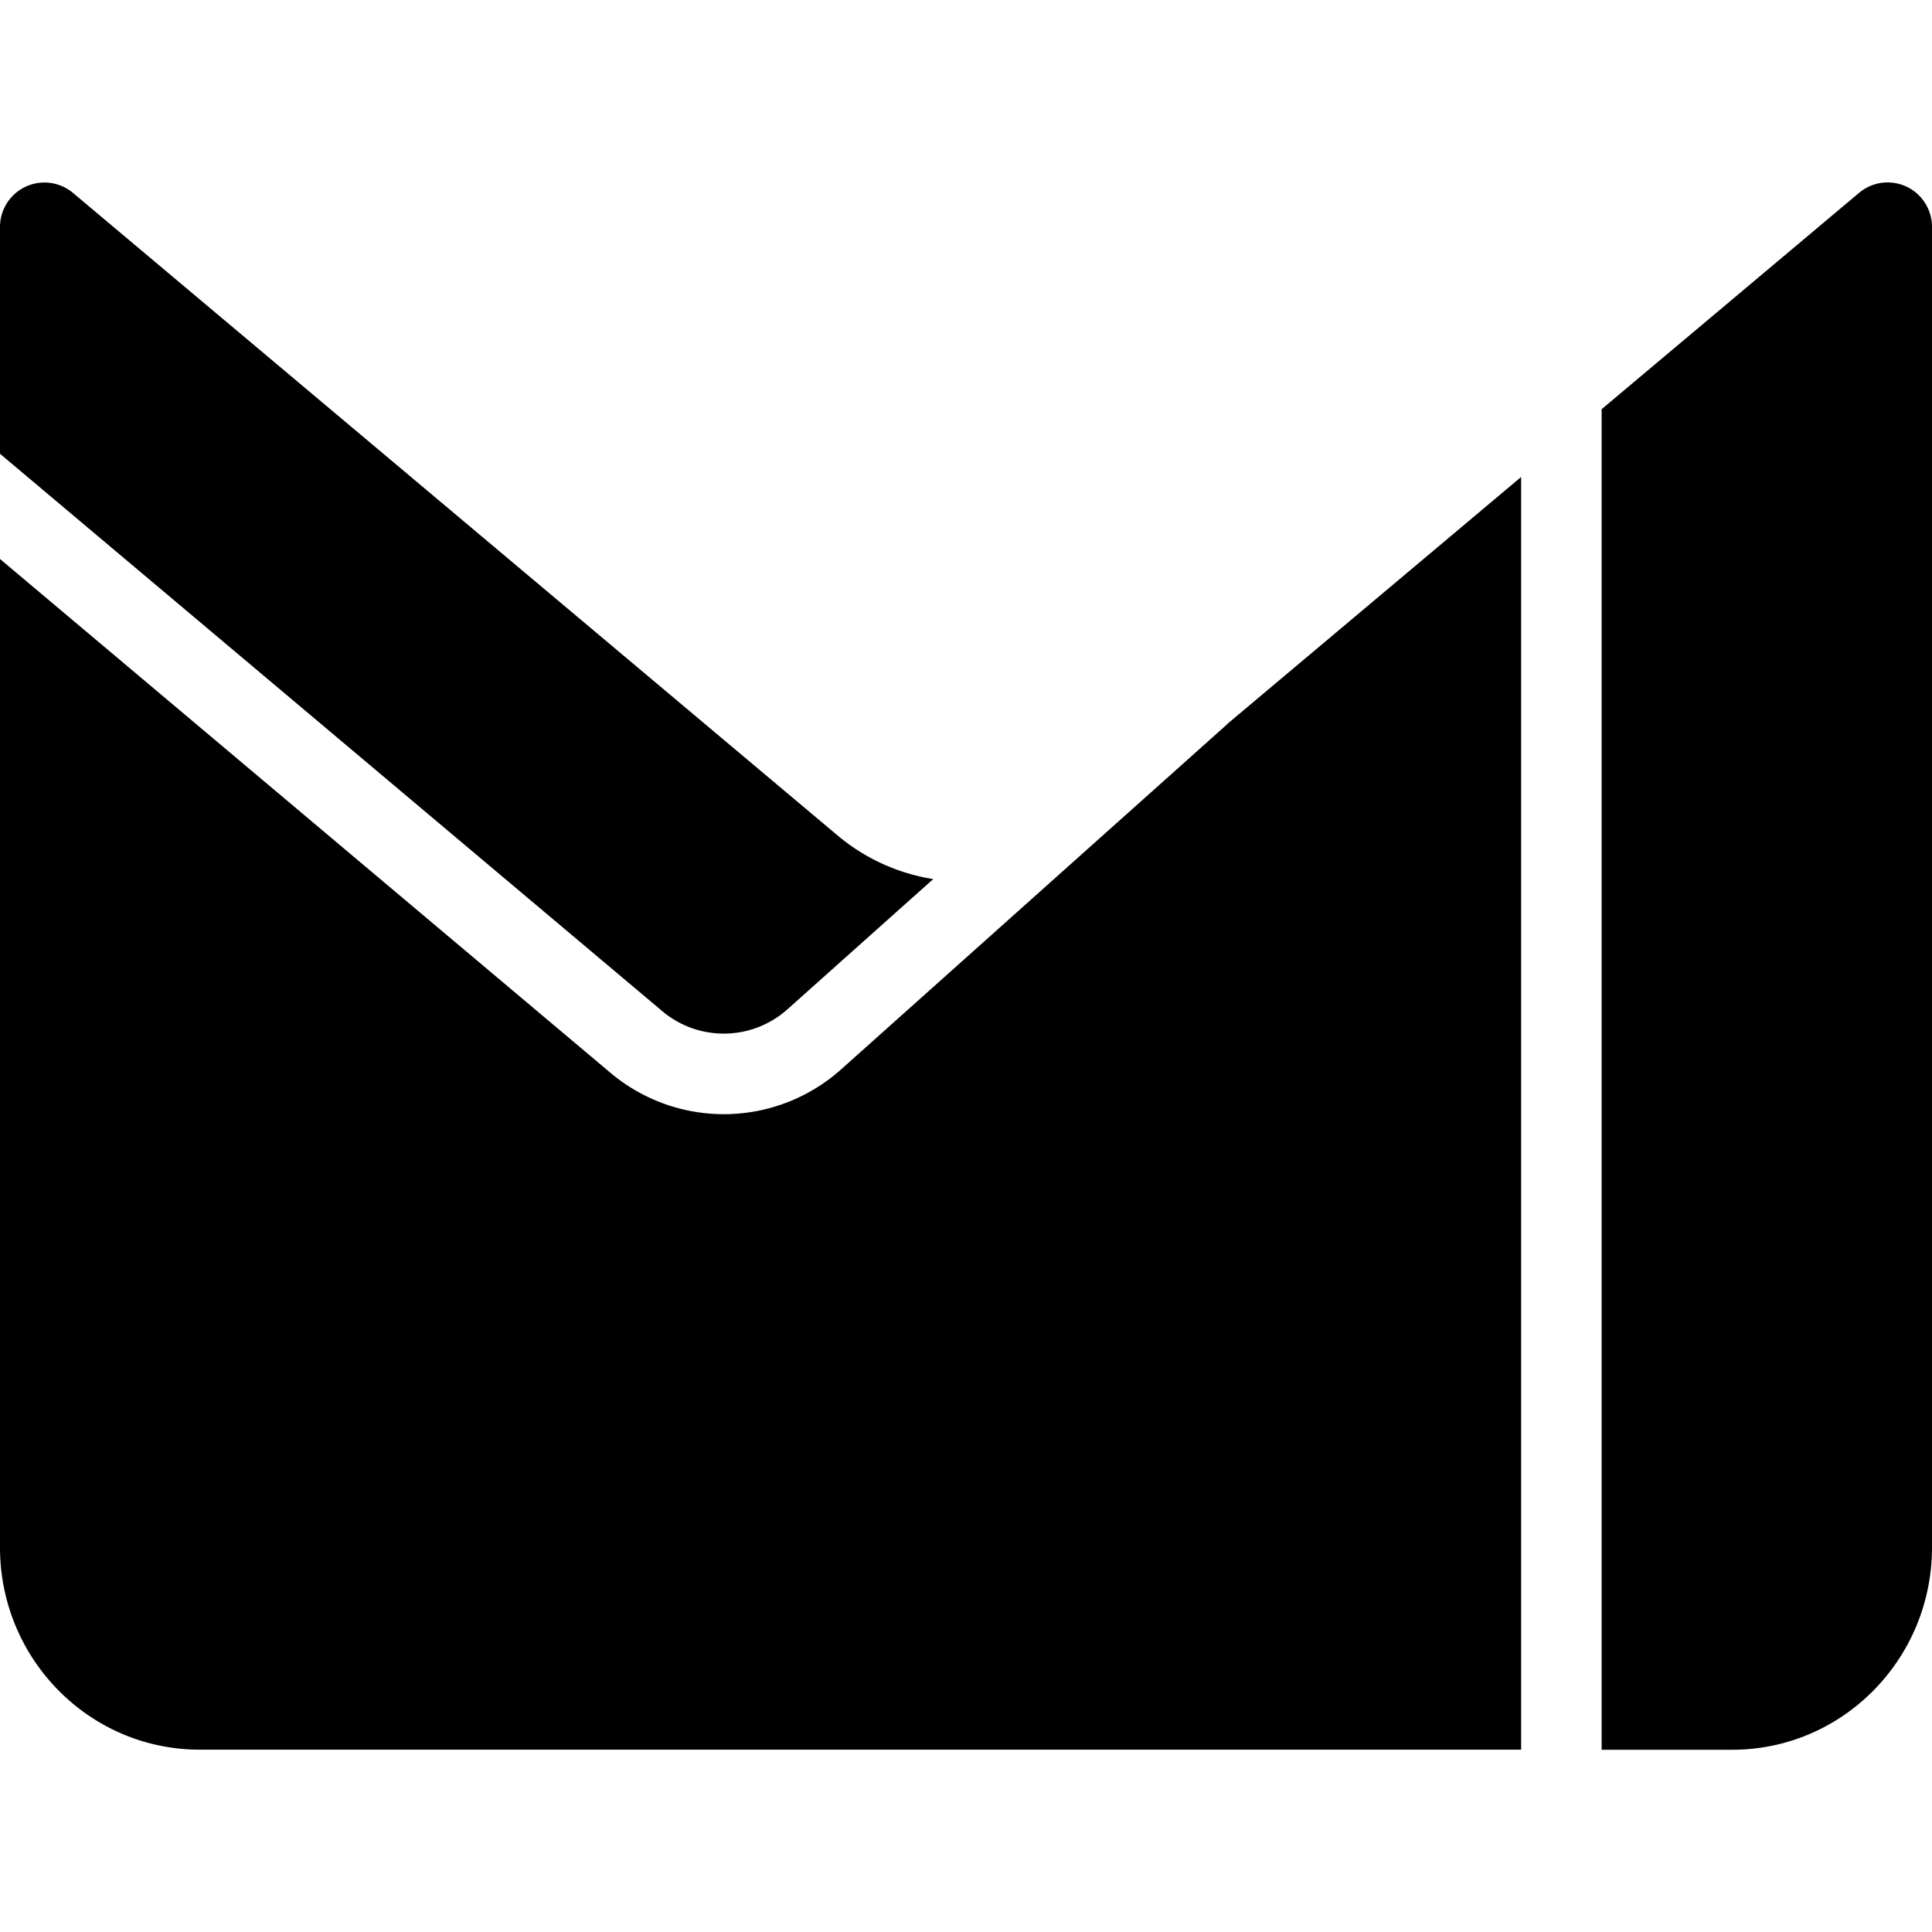 <svg role="img" viewBox="0 0 24 24" xmlns="http://www.w3.org/2000/svg"><title>ProtonMail</title><path d="m15.24 8.998 3.656-3.073v15.81H2.482C1.11 21.735 0 20.609 0 19.223V6.944l7.58 6.38a2.186 2.186 0 0 0 2.871-.042l4.792-4.284h-.003zm-5.456 3.538 1.809-1.616a2.438 2.438 0 0 1-1.178-.533L.905 2.395A.552.552 0 0 0 0 2.826v2.811l8.226 6.923a1.186 1.186 0 0 0 1.558-.024zM23.871 2.463a.551.551 0 0 0-.776-.068l-3.199 2.688v16.653h1.623c1.371 0 2.481-1.127 2.481-2.513V2.824a.551.551 0 0 0-.129-.36z"/></svg>